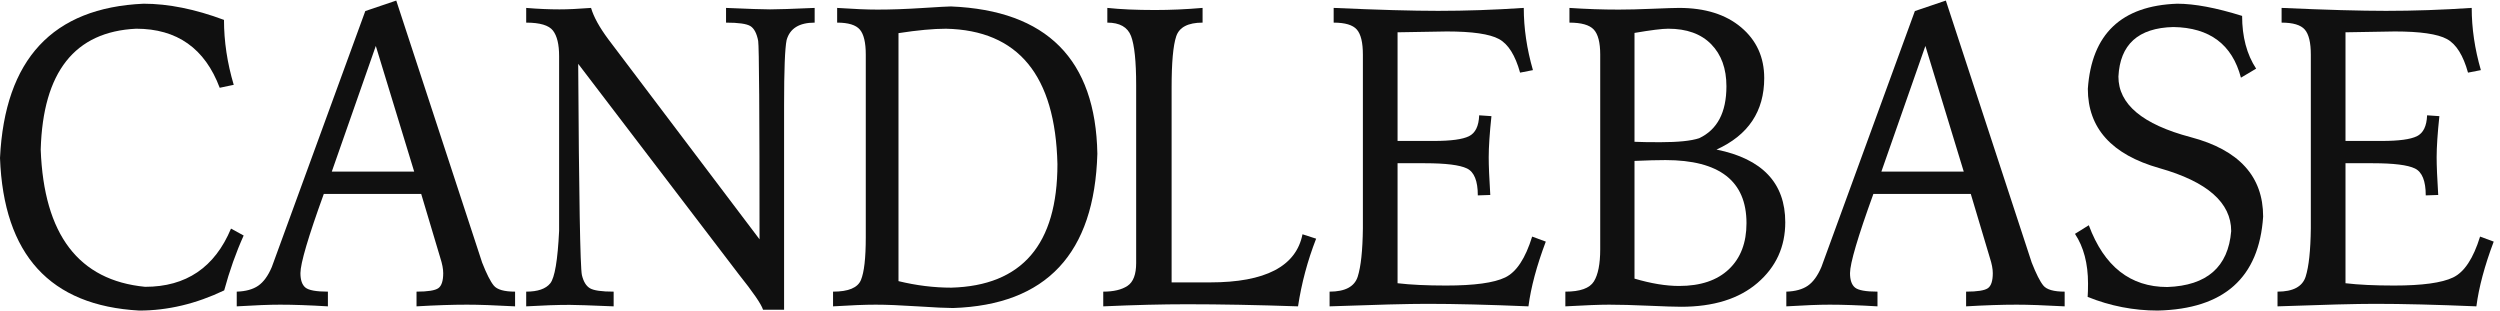 <?xml version="1.0" encoding="UTF-8"?> <svg xmlns="http://www.w3.org/2000/svg" width="161" height="20" viewBox="0 0 161 20" fill="none"><path d="M8.969 20C3.224 19.684 0.234 16.409 0 10.174C0.309 3.812 3.391 0.501 9.245 0.239C10.834 0.239 12.56 0.586 14.425 1.281C14.425 2.662 14.634 4.056 15.052 5.463L14.149 5.653C13.196 3.117 11.402 1.849 8.768 1.849C4.813 2.039 2.764 4.633 2.622 9.632C2.822 15.109 5.063 18.056 9.345 18.471C11.988 18.471 13.832 17.221 14.877 14.721L15.692 15.168C15.199 16.26 14.781 17.438 14.438 18.701C12.623 19.567 10.8 20 8.969 20Z" fill="#101010"></path><path d="M26.674 11.053L24.202 2.959L21.367 11.053H26.674ZM33.171 19.729C31.858 19.657 30.826 19.621 30.073 19.621C29.136 19.621 28.053 19.657 26.824 19.729V18.782C27.552 18.782 28.02 18.707 28.229 18.558C28.438 18.41 28.543 18.087 28.543 17.591C28.543 17.32 28.48 16.991 28.354 16.603L27.125 12.488H20.853C19.85 15.258 19.348 16.959 19.348 17.591C19.348 18.033 19.455 18.342 19.668 18.518C19.881 18.694 20.364 18.782 21.117 18.782V19.729C19.921 19.657 18.896 19.621 18.043 19.621C17.358 19.621 16.425 19.657 15.246 19.729V18.782C15.823 18.764 16.283 18.637 16.626 18.403C16.969 18.168 17.262 17.767 17.504 17.198L23.525 0.712L25.519 0.036L31.051 16.914C31.335 17.636 31.584 18.128 31.798 18.389C32.011 18.651 32.469 18.782 33.171 18.782V19.729Z" fill="#101010"></path><path d="M50.495 19.946H49.14C49.031 19.594 48.509 18.832 47.572 17.658L37.236 4.11C37.286 12.673 37.366 17.207 37.474 17.713C37.575 18.137 37.748 18.421 37.995 18.565C38.242 18.71 38.749 18.782 39.519 18.782V19.729C38.014 19.666 37.069 19.634 36.684 19.634C35.898 19.634 34.965 19.666 33.887 19.729V18.782C34.631 18.782 35.147 18.604 35.436 18.247C35.724 17.891 35.915 16.765 36.007 14.87V3.609C36.007 2.86 35.875 2.314 35.612 1.971C35.348 1.629 34.773 1.457 33.887 1.457V0.51C34.639 0.573 35.355 0.604 36.032 0.604C36.567 0.604 37.244 0.573 38.064 0.51C38.231 1.087 38.607 1.768 39.193 2.553L48.914 15.412C48.914 7.263 48.885 3.005 48.827 2.634C48.734 2.147 48.567 1.829 48.325 1.68C48.082 1.531 47.559 1.457 46.757 1.457V0.51C48.203 0.573 49.148 0.604 49.592 0.604C50.068 0.604 51.026 0.573 52.464 0.51V1.457C51.469 1.457 50.867 1.832 50.658 2.58C50.549 3.104 50.495 4.507 50.495 6.79V19.946Z" fill="#101010"></path><path d="M61.263 18.525C65.82 18.398 68.099 15.745 68.099 10.566C67.965 4.854 65.573 1.949 60.924 1.85C60.113 1.85 59.093 1.944 57.863 2.134V18.105C59.009 18.385 60.142 18.525 61.263 18.525ZM61.375 19.837C60.957 19.837 60.194 19.801 59.086 19.729C57.978 19.657 57.081 19.621 56.395 19.621C55.71 19.621 54.794 19.657 53.648 19.729V18.782C54.635 18.782 55.233 18.534 55.442 18.037C55.651 17.541 55.756 16.625 55.756 15.29V3.514C55.756 2.738 55.628 2.201 55.373 1.904C55.118 1.606 54.631 1.457 53.912 1.457V0.51C54.991 0.582 55.856 0.618 56.508 0.618C57.386 0.618 58.35 0.584 59.4 0.516C60.449 0.449 61.062 0.415 61.237 0.415C67.417 0.667 70.562 3.83 70.67 9.903C70.486 16.328 67.388 19.639 61.375 19.837Z" fill="#101010"></path><path d="M83.593 19.729C80.95 19.639 78.563 19.594 76.43 19.594C74.858 19.594 73.064 19.639 71.049 19.729V18.782C71.718 18.782 72.238 18.658 72.611 18.41C72.983 18.162 73.169 17.672 73.169 16.941V5.49C73.169 3.947 73.058 2.89 72.837 2.316C72.615 1.744 72.107 1.457 71.312 1.457V0.509C72.157 0.6 73.181 0.645 74.385 0.645C75.372 0.645 76.392 0.6 77.446 0.509V1.457C76.51 1.457 75.943 1.753 75.747 2.343C75.55 2.935 75.452 4.029 75.452 5.626V18.186H77.935C81.49 18.186 83.471 17.153 83.881 15.087L84.759 15.371C84.207 16.788 83.818 18.24 83.593 19.729Z" fill="#101010"></path><path d="M98.432 19.729C95.865 19.621 93.691 19.567 91.909 19.567C90.705 19.567 88.61 19.621 85.625 19.729V18.782C86.628 18.782 87.233 18.459 87.438 17.814C87.642 17.169 87.753 16.134 87.77 14.708V3.514C87.77 2.738 87.64 2.201 87.381 1.904C87.122 1.606 86.624 1.457 85.888 1.457V0.509C88.731 0.636 90.973 0.699 92.612 0.699C94.393 0.699 96.233 0.636 98.131 0.509C98.131 1.818 98.328 3.153 98.721 4.516L97.893 4.678C97.583 3.56 97.13 2.838 96.532 2.513C95.934 2.188 94.815 2.026 93.176 2.026L90.003 2.08V9.077H92.349C93.435 9.077 94.186 8.976 94.6 8.773C95.014 8.57 95.234 8.121 95.259 7.426L96.049 7.48C95.932 8.581 95.873 9.465 95.873 10.133C95.873 10.665 95.907 11.473 95.974 12.556L95.171 12.583C95.171 11.653 94.939 11.076 94.475 10.85C94.01 10.625 93.105 10.512 91.759 10.512H90.003V18.24C90.847 18.34 91.888 18.389 93.126 18.389C94.941 18.389 96.21 18.216 96.933 17.868C97.657 17.521 98.236 16.643 98.671 15.236L99.549 15.56C98.963 17.113 98.591 18.502 98.432 19.729Z" fill="#101010"></path><path d="M108.134 18.416C109.514 18.416 110.582 18.058 111.339 17.34C112.096 16.623 112.474 15.633 112.474 14.369C112.474 11.662 110.735 10.309 107.256 10.309C106.737 10.309 106.073 10.327 105.262 10.363V17.943C106.332 18.259 107.289 18.416 108.134 18.416ZM106.917 9.158C108.071 9.158 108.908 9.073 109.426 8.901C110.597 8.351 111.182 7.236 111.182 5.558C111.182 4.421 110.856 3.519 110.204 2.851C109.552 2.183 108.628 1.849 107.432 1.849C107.039 1.849 106.315 1.94 105.262 2.12V9.131C105.638 9.149 106.19 9.158 106.917 9.158ZM108.26 19.756C107.883 19.756 107.189 19.734 106.177 19.689C105.165 19.644 104.317 19.621 103.631 19.621C103.029 19.621 102.088 19.657 100.809 19.729V18.782C101.762 18.782 102.374 18.563 102.646 18.125C102.918 17.688 103.054 16.995 103.054 16.048V3.514C103.054 2.738 102.916 2.201 102.64 1.904C102.364 1.606 101.841 1.457 101.072 1.457V0.51C102.142 0.582 103.2 0.618 104.245 0.618C104.839 0.618 105.567 0.6 106.428 0.564C107.289 0.528 107.858 0.51 108.134 0.51C109.807 0.51 111.139 0.927 112.129 1.761C113.12 2.596 113.616 3.686 113.616 5.03C113.616 7.169 112.591 8.703 110.543 9.632C113.494 10.228 114.971 11.789 114.971 14.315C114.971 15.894 114.375 17.196 113.183 18.22C111.991 19.244 110.35 19.756 108.26 19.756Z" fill="#101010"></path><path d="M126.466 11.053L123.995 2.959L121.16 11.053H126.466ZM132.964 19.729C131.651 19.657 130.619 19.621 129.866 19.621C128.929 19.621 127.846 19.657 126.617 19.729V18.782C127.345 18.782 127.813 18.707 128.022 18.558C128.231 18.41 128.336 18.087 128.336 17.591C128.336 17.32 128.273 16.991 128.147 16.603L126.918 12.488H120.646C119.643 15.258 119.141 16.959 119.141 17.591C119.141 18.033 119.248 18.342 119.461 18.518C119.674 18.694 120.157 18.782 120.91 18.782V19.729C119.714 19.657 118.689 19.621 117.836 19.621C117.151 19.621 116.218 19.657 115.039 19.729V18.782C115.616 18.764 116.076 18.637 116.419 18.403C116.762 18.168 117.054 17.767 117.297 17.198L123.318 0.712L125.312 0.036L130.844 16.914C131.129 17.636 131.377 18.128 131.591 18.389C131.804 18.651 132.262 18.782 132.964 18.782V19.729Z" fill="#101010"></path><path d="M138.96 20C137.405 20 135.899 19.707 134.444 19.12C134.461 18.913 134.469 18.624 134.469 18.254C134.469 16.973 134.189 15.908 133.629 15.06L134.519 14.505C135.506 17.158 137.191 18.484 139.575 18.484C142.125 18.394 143.497 17.194 143.689 14.884C143.689 13.052 142.15 11.701 139.073 10.83C135.995 9.959 134.457 8.256 134.457 5.72C134.699 2.193 136.618 0.365 140.214 0.239C141.327 0.239 142.719 0.501 144.392 1.024C144.392 2.368 144.692 3.501 145.295 4.421L144.316 5.003C143.756 2.865 142.305 1.777 139.964 1.741C137.706 1.795 136.527 2.86 136.426 4.936C136.426 6.713 137.979 8.012 141.086 8.834C144.193 9.655 145.746 11.36 145.746 13.95C145.487 17.884 143.225 19.901 138.96 20Z" fill="#101010"></path><path d="M159.479 19.729C156.912 19.621 154.738 19.567 152.956 19.567C151.752 19.567 149.657 19.621 146.672 19.729V18.782C147.675 18.782 148.279 18.459 148.484 17.814C148.689 17.169 148.8 16.134 148.817 14.708V3.514C148.817 2.738 148.687 2.201 148.428 1.904C148.169 1.606 147.671 1.457 146.935 1.457V0.509C149.778 0.636 152.02 0.699 153.659 0.699C155.44 0.699 157.28 0.636 159.178 0.509C159.178 1.818 159.374 3.153 159.768 4.516L158.94 4.678C158.63 3.56 158.177 2.838 157.579 2.513C156.981 2.188 155.862 2.026 154.223 2.026L151.05 2.08V9.077H153.395C154.482 9.077 155.233 8.976 155.647 8.773C156.061 8.57 156.28 8.121 156.305 7.426L157.096 7.48C156.979 8.581 156.92 9.465 156.92 10.133C156.92 10.665 156.953 11.473 157.021 12.556L156.218 12.583C156.218 11.653 155.986 11.076 155.521 10.85C155.057 10.625 154.152 10.512 152.806 10.512H151.05V18.24C151.894 18.34 152.935 18.389 154.173 18.389C155.988 18.389 157.257 18.216 157.98 17.868C158.703 17.521 159.282 16.643 159.717 15.236L160.595 15.56C160.01 17.113 159.638 18.502 159.479 19.729Z" fill="#101010"></path></svg> 